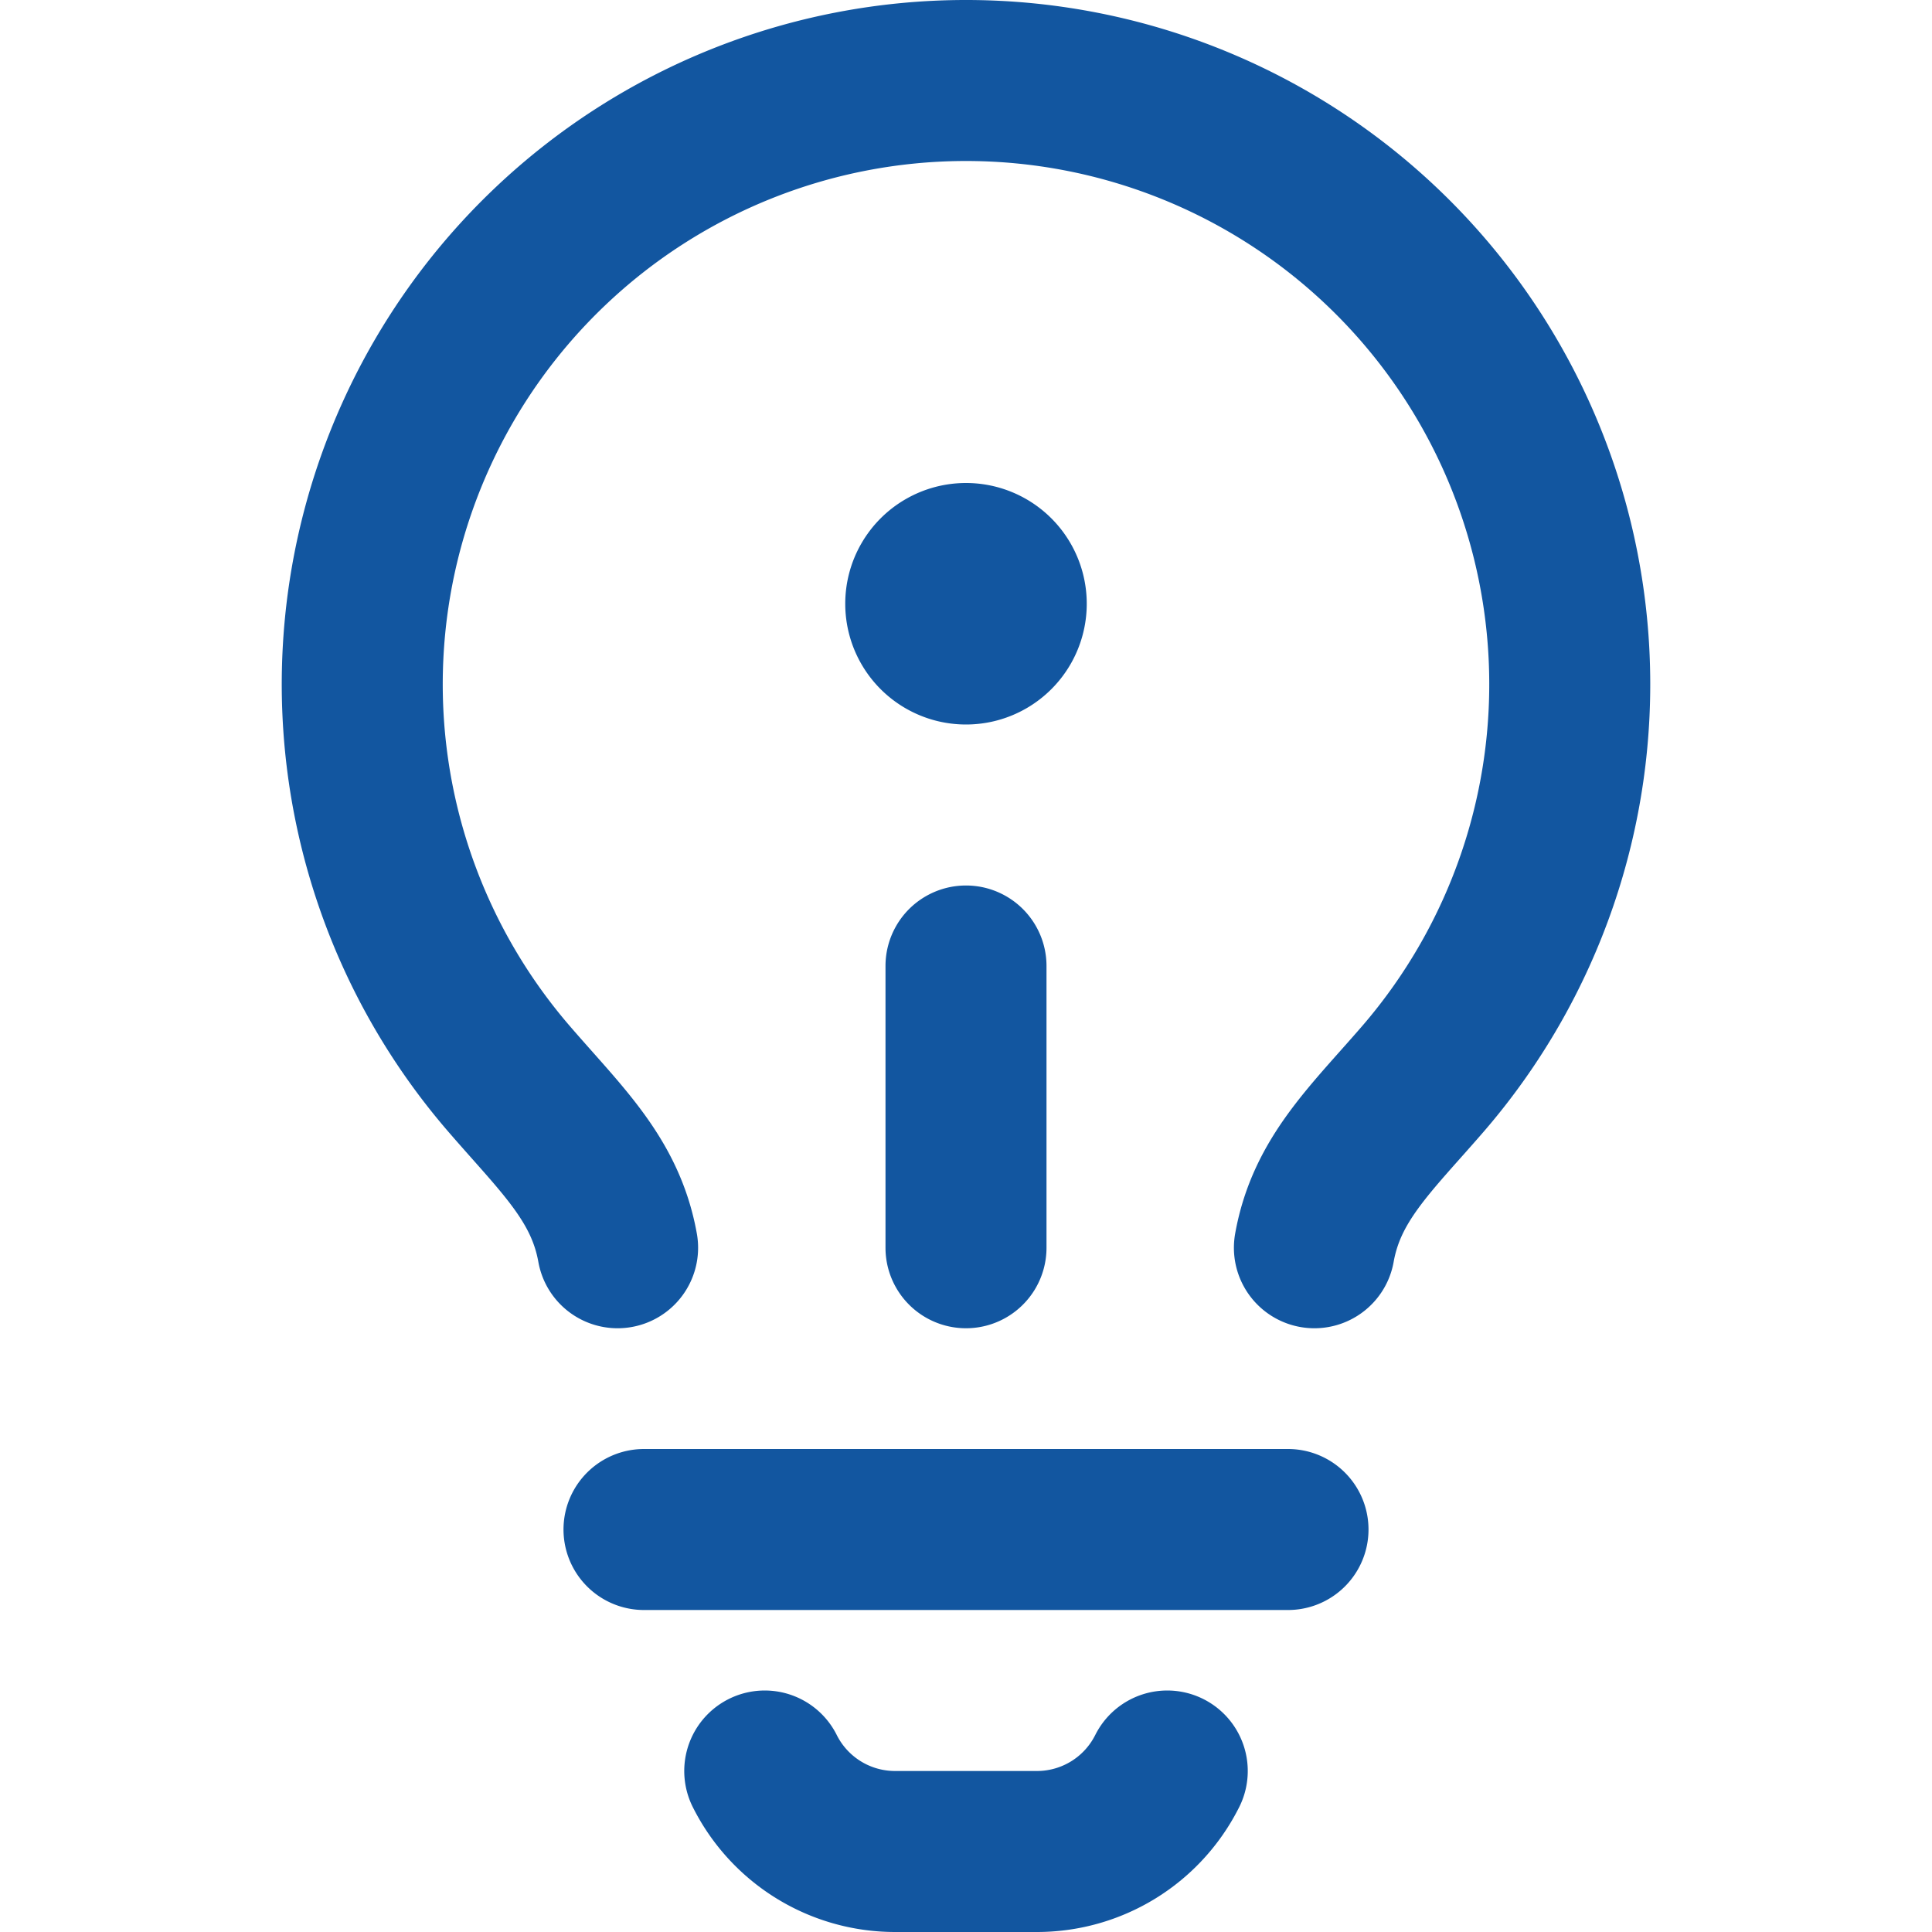 <svg viewBox="0 0 12 12" fill="none" xmlns="http://www.w3.org/2000/svg">
  <path d="M3.836 7.75c-.076-.425-.35-.673-.675-1.05a3.75 3.75 0 1 1 5.678 0c-.326.377-.599.625-.675 1.05M4 9.5h4" stroke="#1256A0" stroke-linecap="round"/>
  <path d="M7.25 11v0a.905.905 0 0 1-.809.5h-.882a.905.905 0 0 1-.809-.5v0" stroke="#1256A0" stroke-linecap="round" stroke-linejoin="round"/>
  <path fill-rule="evenodd" clip-rule="evenodd" d="M6 4.5A.75.75 0 1 0 6 3a.75.75 0 0 0 0 1.5ZM6.5 6a.5.5 0 0 0-1 0v1.75a.5.5 0 0 0 1 0V6Z" fill="#1256A0"/>
</svg>